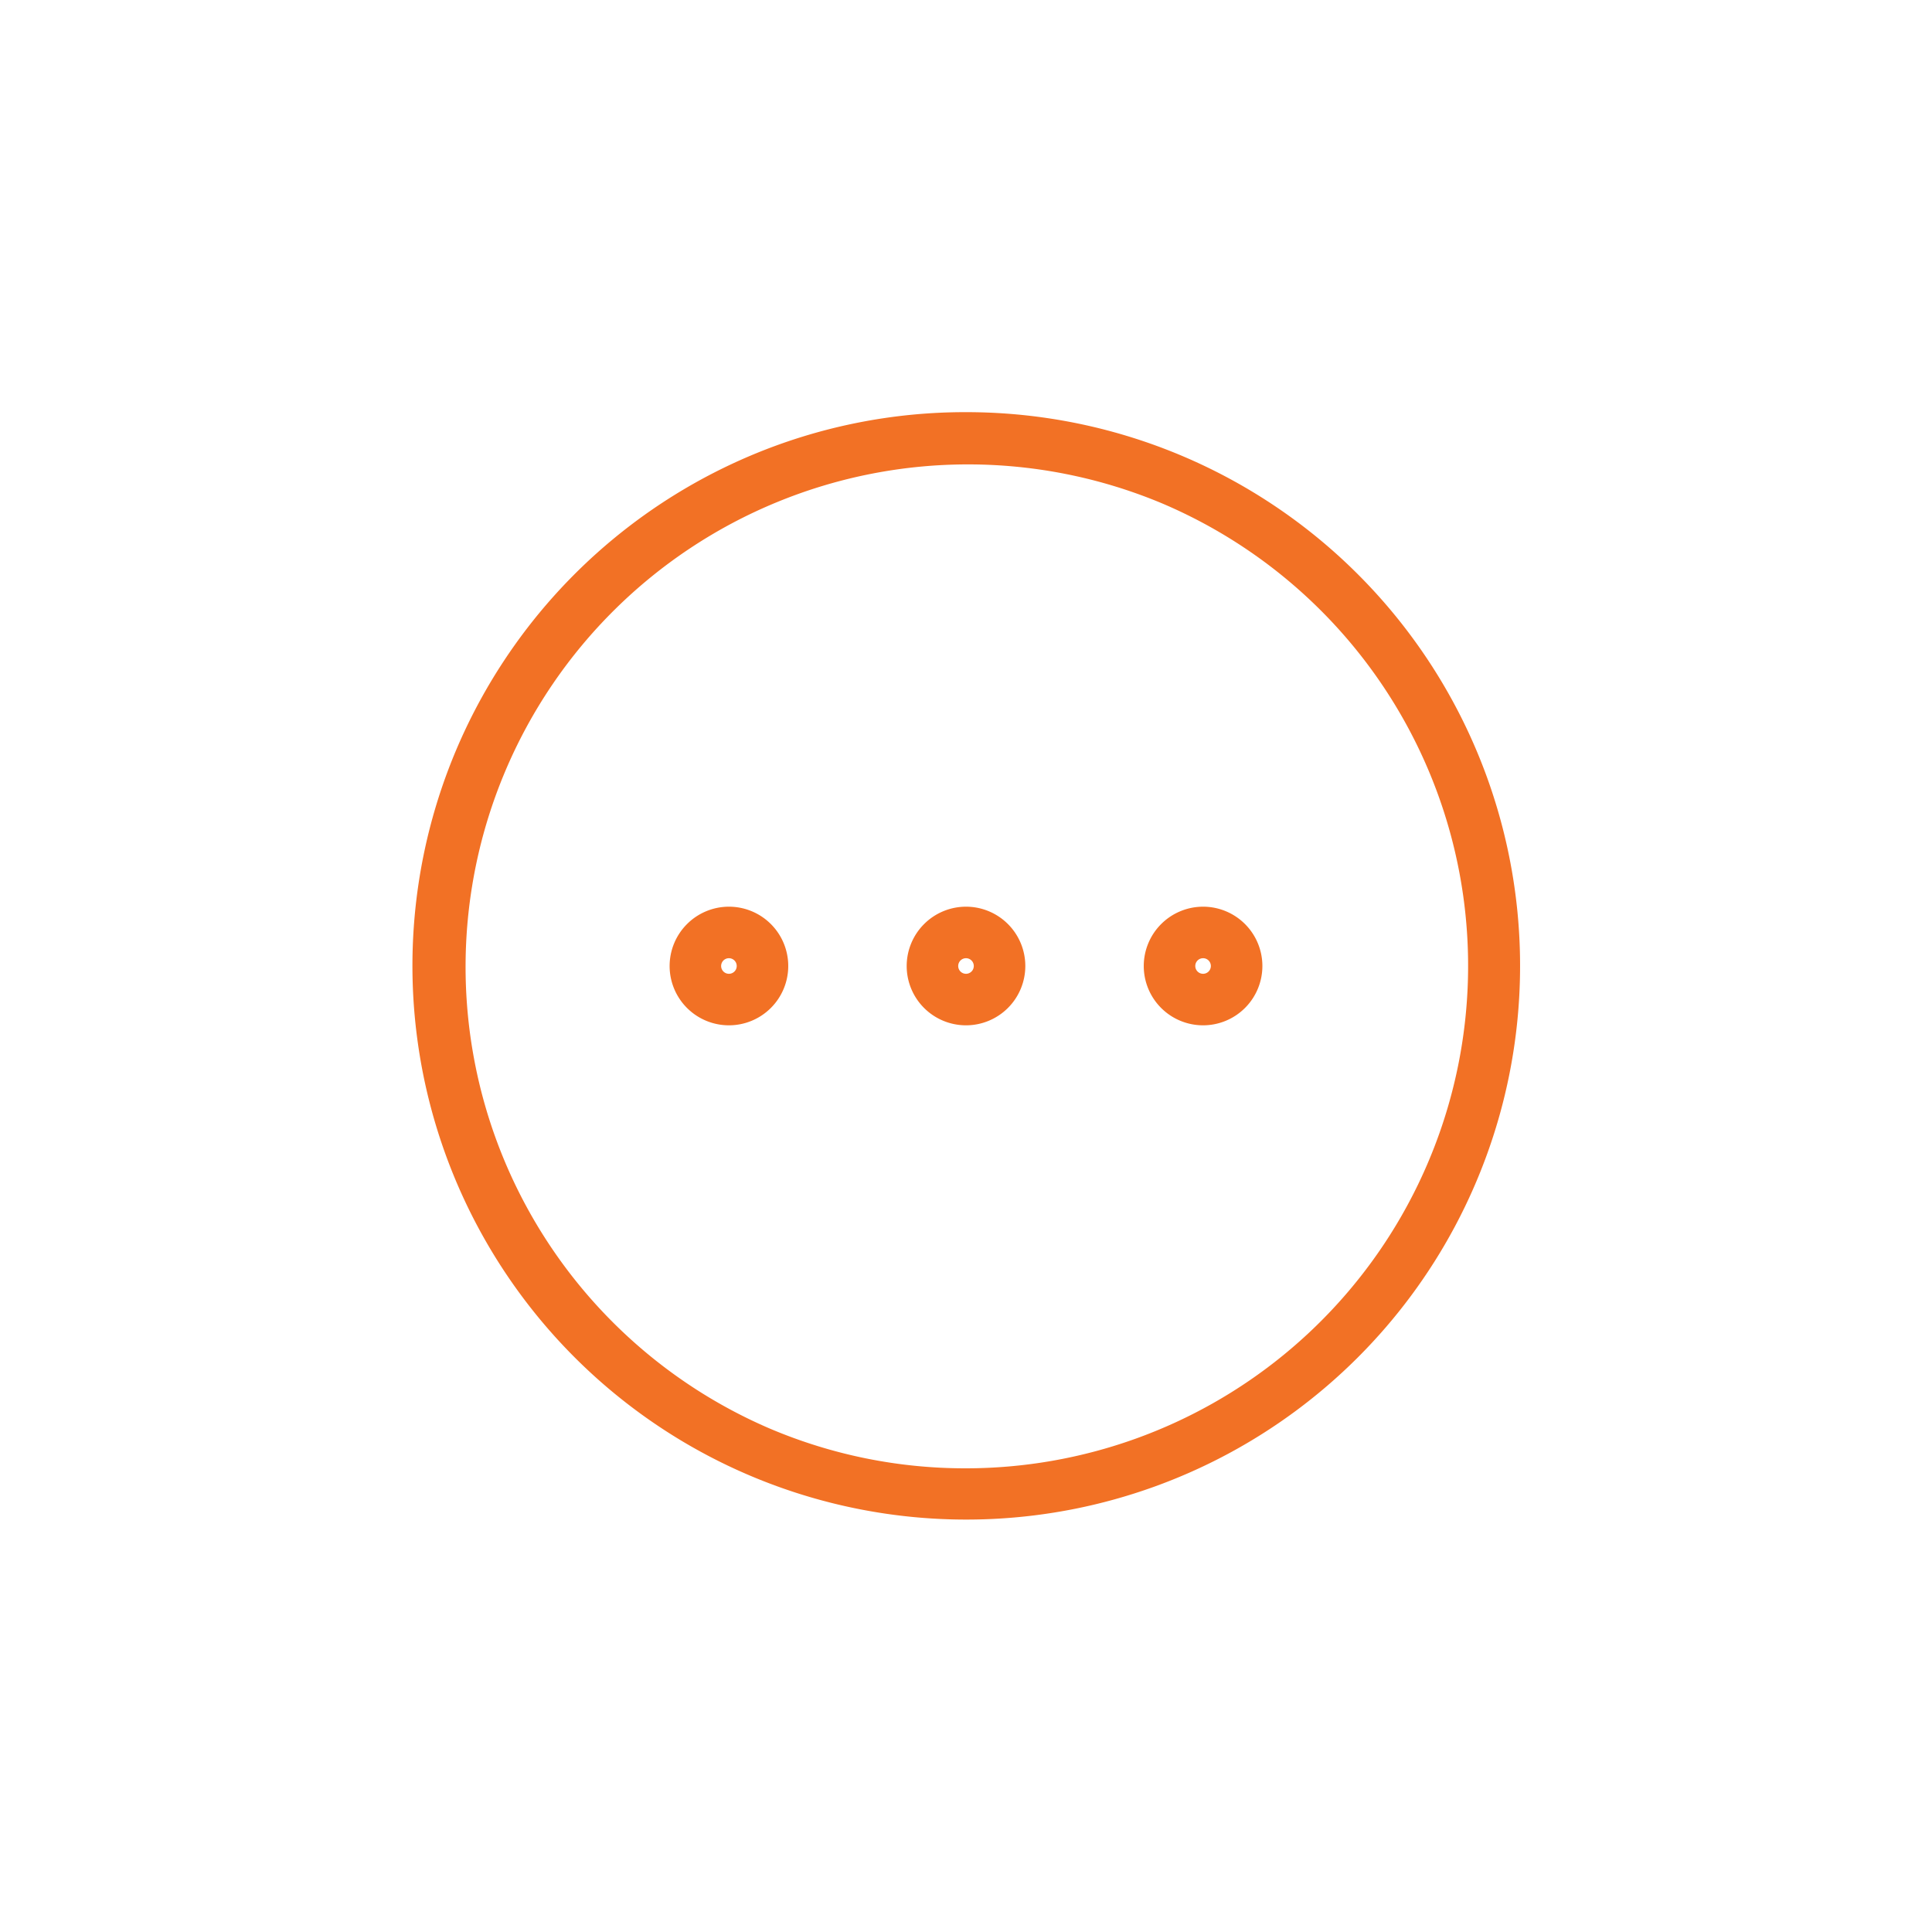 <svg xmlns="http://www.w3.org/2000/svg" xmlns:xlink="http://www.w3.org/1999/xlink" width="150" height="150" viewBox="0 0 150 150">
  <defs>
    <clipPath id="clip-_8.others">
      <rect width="150" height="150"/>
    </clipPath>
  </defs>
  <g id="_8.others" data-name="8.others" clip-path="url(#clip-_8.others)">
    <g id="_8.others-2" data-name="8.others" transform="translate(29.892 29.892)">
      <path id="Ellipse_43" data-name="Ellipse 43" d="M41-2A42.987,42.987,0,0,1,71.406,71.406,43,43,0,1,1,24.262,1.38,42.733,42.733,0,0,1,41-2Zm0,82A39.011,39.011,0,0,0,56.18,5.064,39.011,39.011,0,0,0,25.82,76.936,38.754,38.754,0,0,0,41,80Z" transform="translate(4.108 4.108)" fill="#f27125"/>
      <g id="Group_663" data-name="Group 663" transform="translate(24.097 42.503)">
        <path id="Ellipse_44" data-name="Ellipse 44" d="M2.605-2A4.605,4.605,0,1,1-2,2.605,4.61,4.61,0,0,1,2.605-2Zm0,5.21A.605.605,0,1,0,2,2.605.606.606,0,0,0,2.605,3.21Z" fill="#f27125"/>
        <path id="Ellipse_45" data-name="Ellipse 45" d="M2.605-2A4.605,4.605,0,1,1-2,2.605,4.61,4.61,0,0,1,2.605-2Zm0,5.21A.605.605,0,1,0,2,2.605.606.606,0,0,0,2.605,3.21Z" transform="translate(18.406)" fill="#f27125"/>
        <path id="Ellipse_46" data-name="Ellipse 46" d="M2.605-2A4.605,4.605,0,1,1-2,2.605,4.61,4.61,0,0,1,2.605-2Zm0,5.21A.605.605,0,1,0,2,2.605.606.606,0,0,0,2.605,3.21Z" transform="translate(36.812)" fill="#f27125"/>
      </g>
    </g>
  </g>
</svg>
